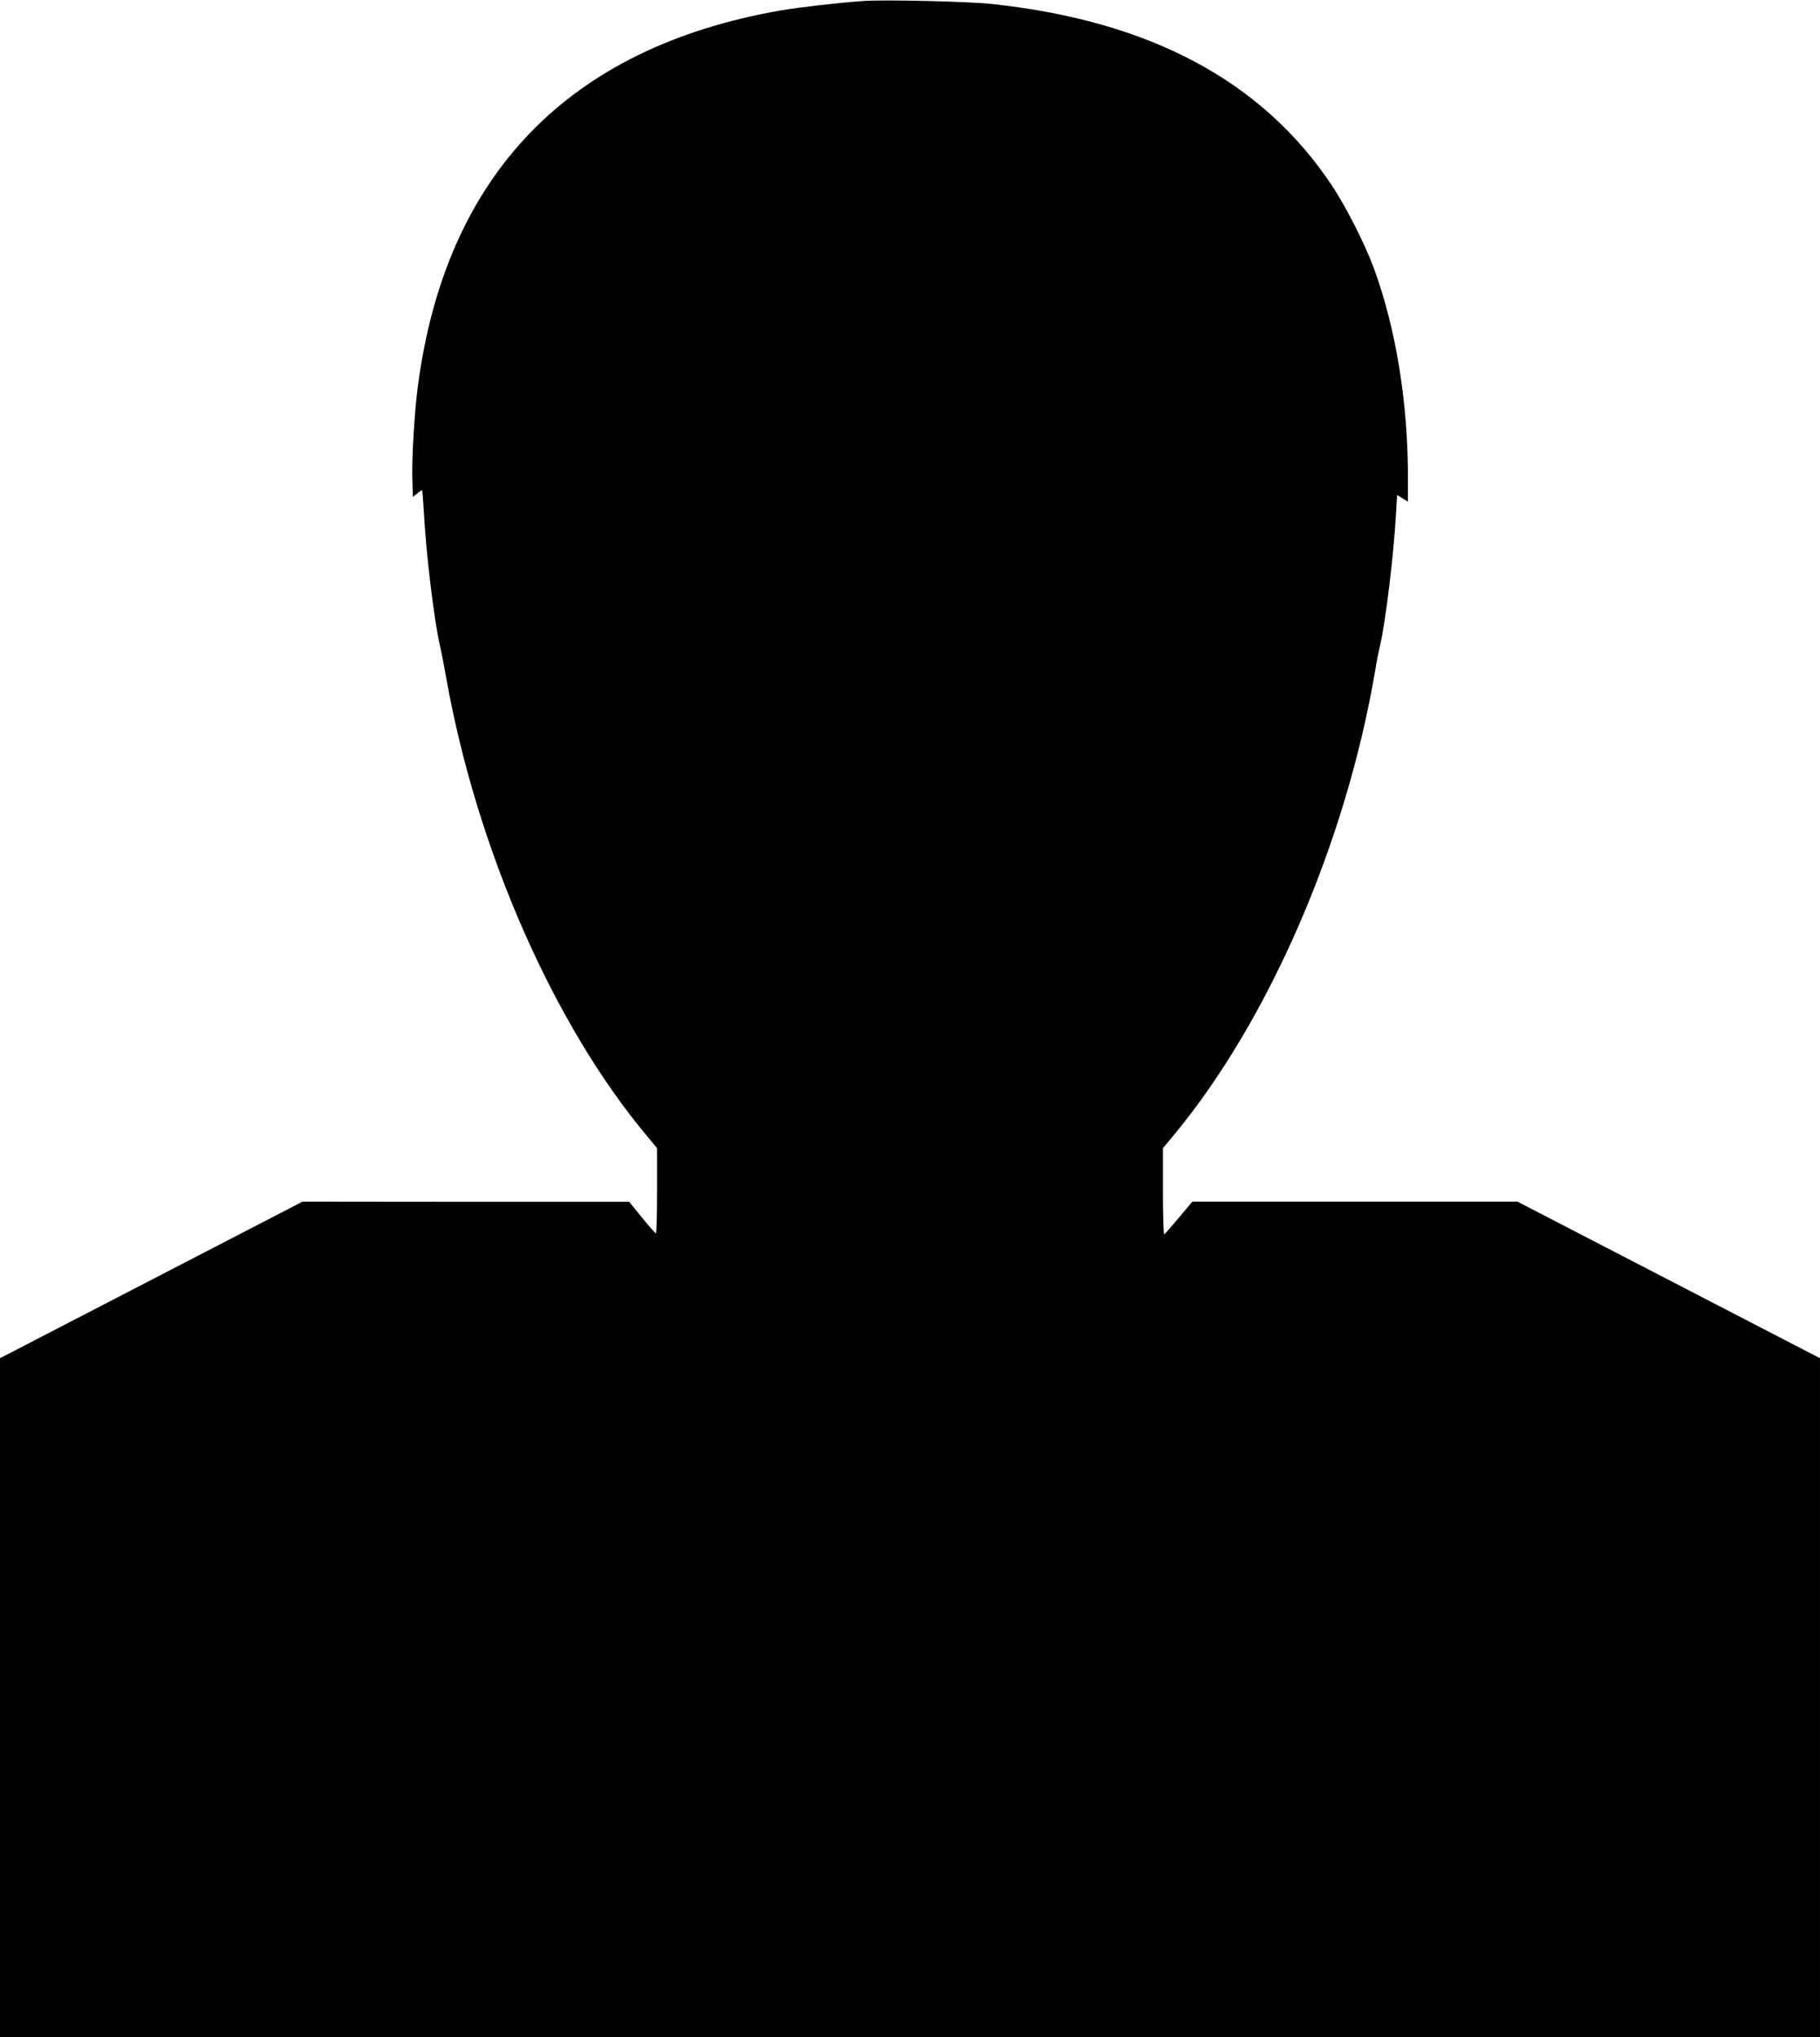 <?xml version="1.0" standalone="no"?>
<!DOCTYPE svg PUBLIC "-//W3C//DTD SVG 20010904//EN"
 "http://www.w3.org/TR/2001/REC-SVG-20010904/DTD/svg10.dtd">
<svg version="1.0" xmlns="http://www.w3.org/2000/svg"
 width="1144pt" height="1280pt" viewBox="0 0 1144 1280"
 preserveAspectRatio="xMidYMid meet">
<g transform="translate(0,1280) scale(0.1,-0.1)"
fill="#000000" stroke="none">
<path d="M5430 12794 c-158 -11 -401 -39 -525 -60 -1333 -233 -2105 -1033
-2279 -2365 -21 -164 -38 -444 -34 -577 l3 -114 27 21 c14 12 28 21 31 21 2 0
7 -60 11 -132 13 -258 65 -688 101 -843 8 -33 26 -125 40 -205 193 -1081 677
-2183 1267 -2884 l58 -70 0 -268 c0 -147 -3 -268 -7 -267 -5 0 -44 45 -88 99
l-80 99 -1027 0 -1026 1 -951 -492 -951 -492 0 -2133 0 -2133 5720 0 5720 0 0
2133 0 2133 -951 492 -951 492 -1021 0 -1022 0 -84 -100 c-47 -56 -88 -103
-93 -106 -4 -3 -8 118 -8 268 l0 274 66 79 c600 722 1086 1843 1269 2927 8 51
22 120 30 153 34 146 86 569 100 828 l7 117 34 -21 34 -21 0 154 c0 473 -76
937 -215 1315 -56 151 -175 386 -264 519 -437 656 -1144 1033 -2136 1139 -142
16 -673 28 -805 19z"/>
</g>
</svg>

